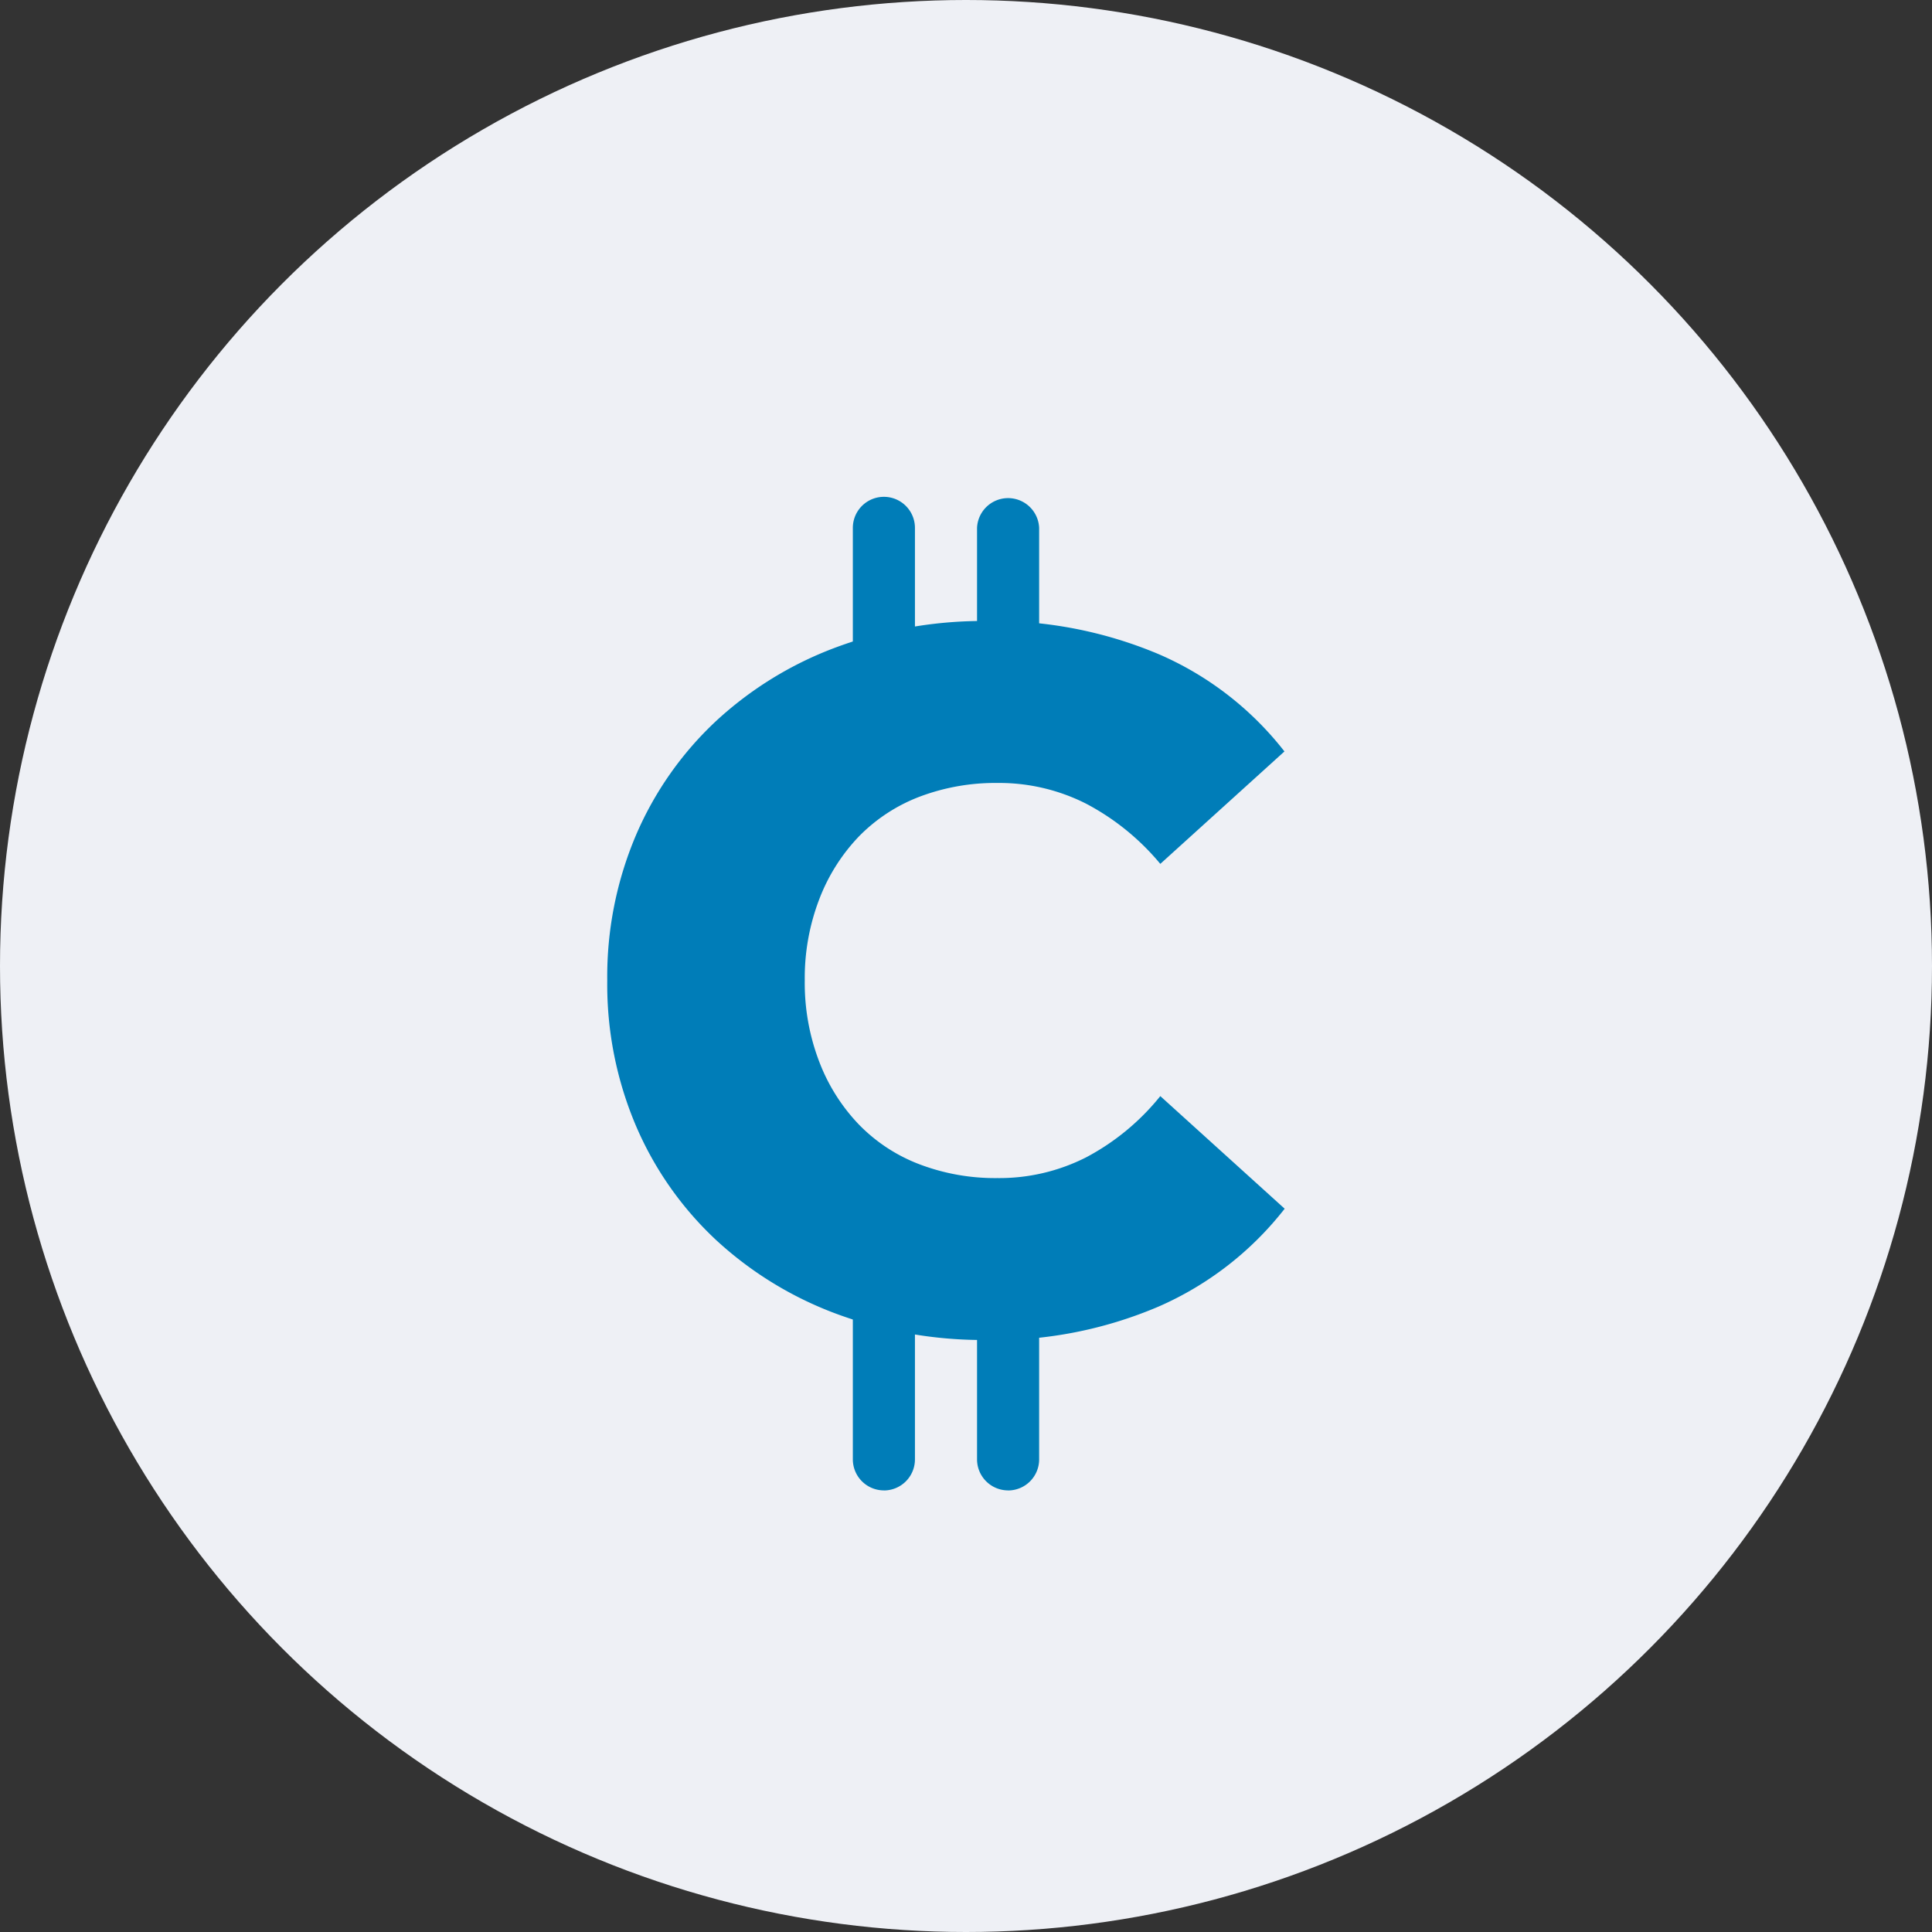 <svg xmlns="http://www.w3.org/2000/svg" xmlns:xlink="http://www.w3.org/1999/xlink" width="35" height="35" viewBox="0 0 35 35">
  <rect x="0" y="0" width="35" height="35" fill="#333333" stroke="none"/>
  <defs>
    <clipPath id="clip-path">
      <rect id="Rectangle_11040" data-name="Rectangle 11040" width="12.273" height="18" fill="#007db8"/>
    </clipPath>
  </defs>
  <g id="icon-group-donate-crypto" transform="translate(-390 -334)">
    <circle id="Ellipse_1747" data-name="Ellipse 1747" cx="17.5" cy="17.5" r="17.5" transform="translate(390 334)" fill="#eef0f5"/>
    <g id="icon-donate-crypto" transform="translate(401.001 343)">
      <g id="Group_13658" data-name="Group 13658" clip-path="url(#clip-path)">
        <path id="Path_88646" data-name="Path 88646" d="M6.888,15.025a7.664,7.664,0,0,1-2.737-.474,6.588,6.588,0,0,1-2.185-1.342A6.122,6.122,0,0,1,.519,11.143,6.541,6.541,0,0,1,0,8.513a6.545,6.545,0,0,1,.519-2.63A6.133,6.133,0,0,1,1.967,3.816,6.567,6.567,0,0,1,4.151,2.475,7.664,7.664,0,0,1,6.888,2a7.669,7.669,0,0,1,3.1.6,5.805,5.805,0,0,1,2.28,1.763L10.019,6.4A4.417,4.417,0,0,0,8.676,5.31a3.486,3.486,0,0,0-1.609-.376,3.879,3.879,0,0,0-1.414.251,3.062,3.062,0,0,0-1.1.724,3.39,3.39,0,0,0-.714,1.136,3.986,3.986,0,0,0-.261,1.467A3.982,3.982,0,0,0,3.839,9.98a3.378,3.378,0,0,0,.714,1.136,3.033,3.033,0,0,0,1.1.725,3.855,3.855,0,0,0,1.414.251,3.472,3.472,0,0,0,1.609-.376,4.308,4.308,0,0,0,1.343-1.109l2.253,2.04a5.887,5.887,0,0,1-2.28,1.771,7.577,7.577,0,0,1-3.1.609" transform="translate(0 0.25)" fill="#007db8"/>
        <path id="Path_88647" data-name="Path 88647" d="M4.517,4.5a.563.563,0,0,1-.562-.562V.563a.562.562,0,1,1,1.125,0V3.938a.563.563,0,0,1-.562.563" transform="translate(0.494)" fill="#007db8"/>
        <path id="Path_88648" data-name="Path 88648" d="M6.517,4.5a.563.563,0,0,1-.562-.562V.563a.563.563,0,0,1,1.125,0V3.938a.563.563,0,0,1-.562.563" transform="translate(0.744)" fill="#007db8"/>
        <path id="Path_88649" data-name="Path 88649" d="M4.517,16.5a.563.563,0,0,1-.562-.562V12.563a.562.562,0,1,1,1.125,0v3.375a.563.563,0,0,1-.562.563" transform="translate(0.494 1.5)" fill="#007db8"/>
        <path id="Path_88650" data-name="Path 88650" d="M6.517,16.5a.563.563,0,0,1-.562-.562V12.563a.563.563,0,0,1,1.125,0v3.375a.563.563,0,0,1-.562.563" transform="translate(0.744 1.5)" fill="#007db8"/>
      </g>
    </g>
  </g>
</svg>
